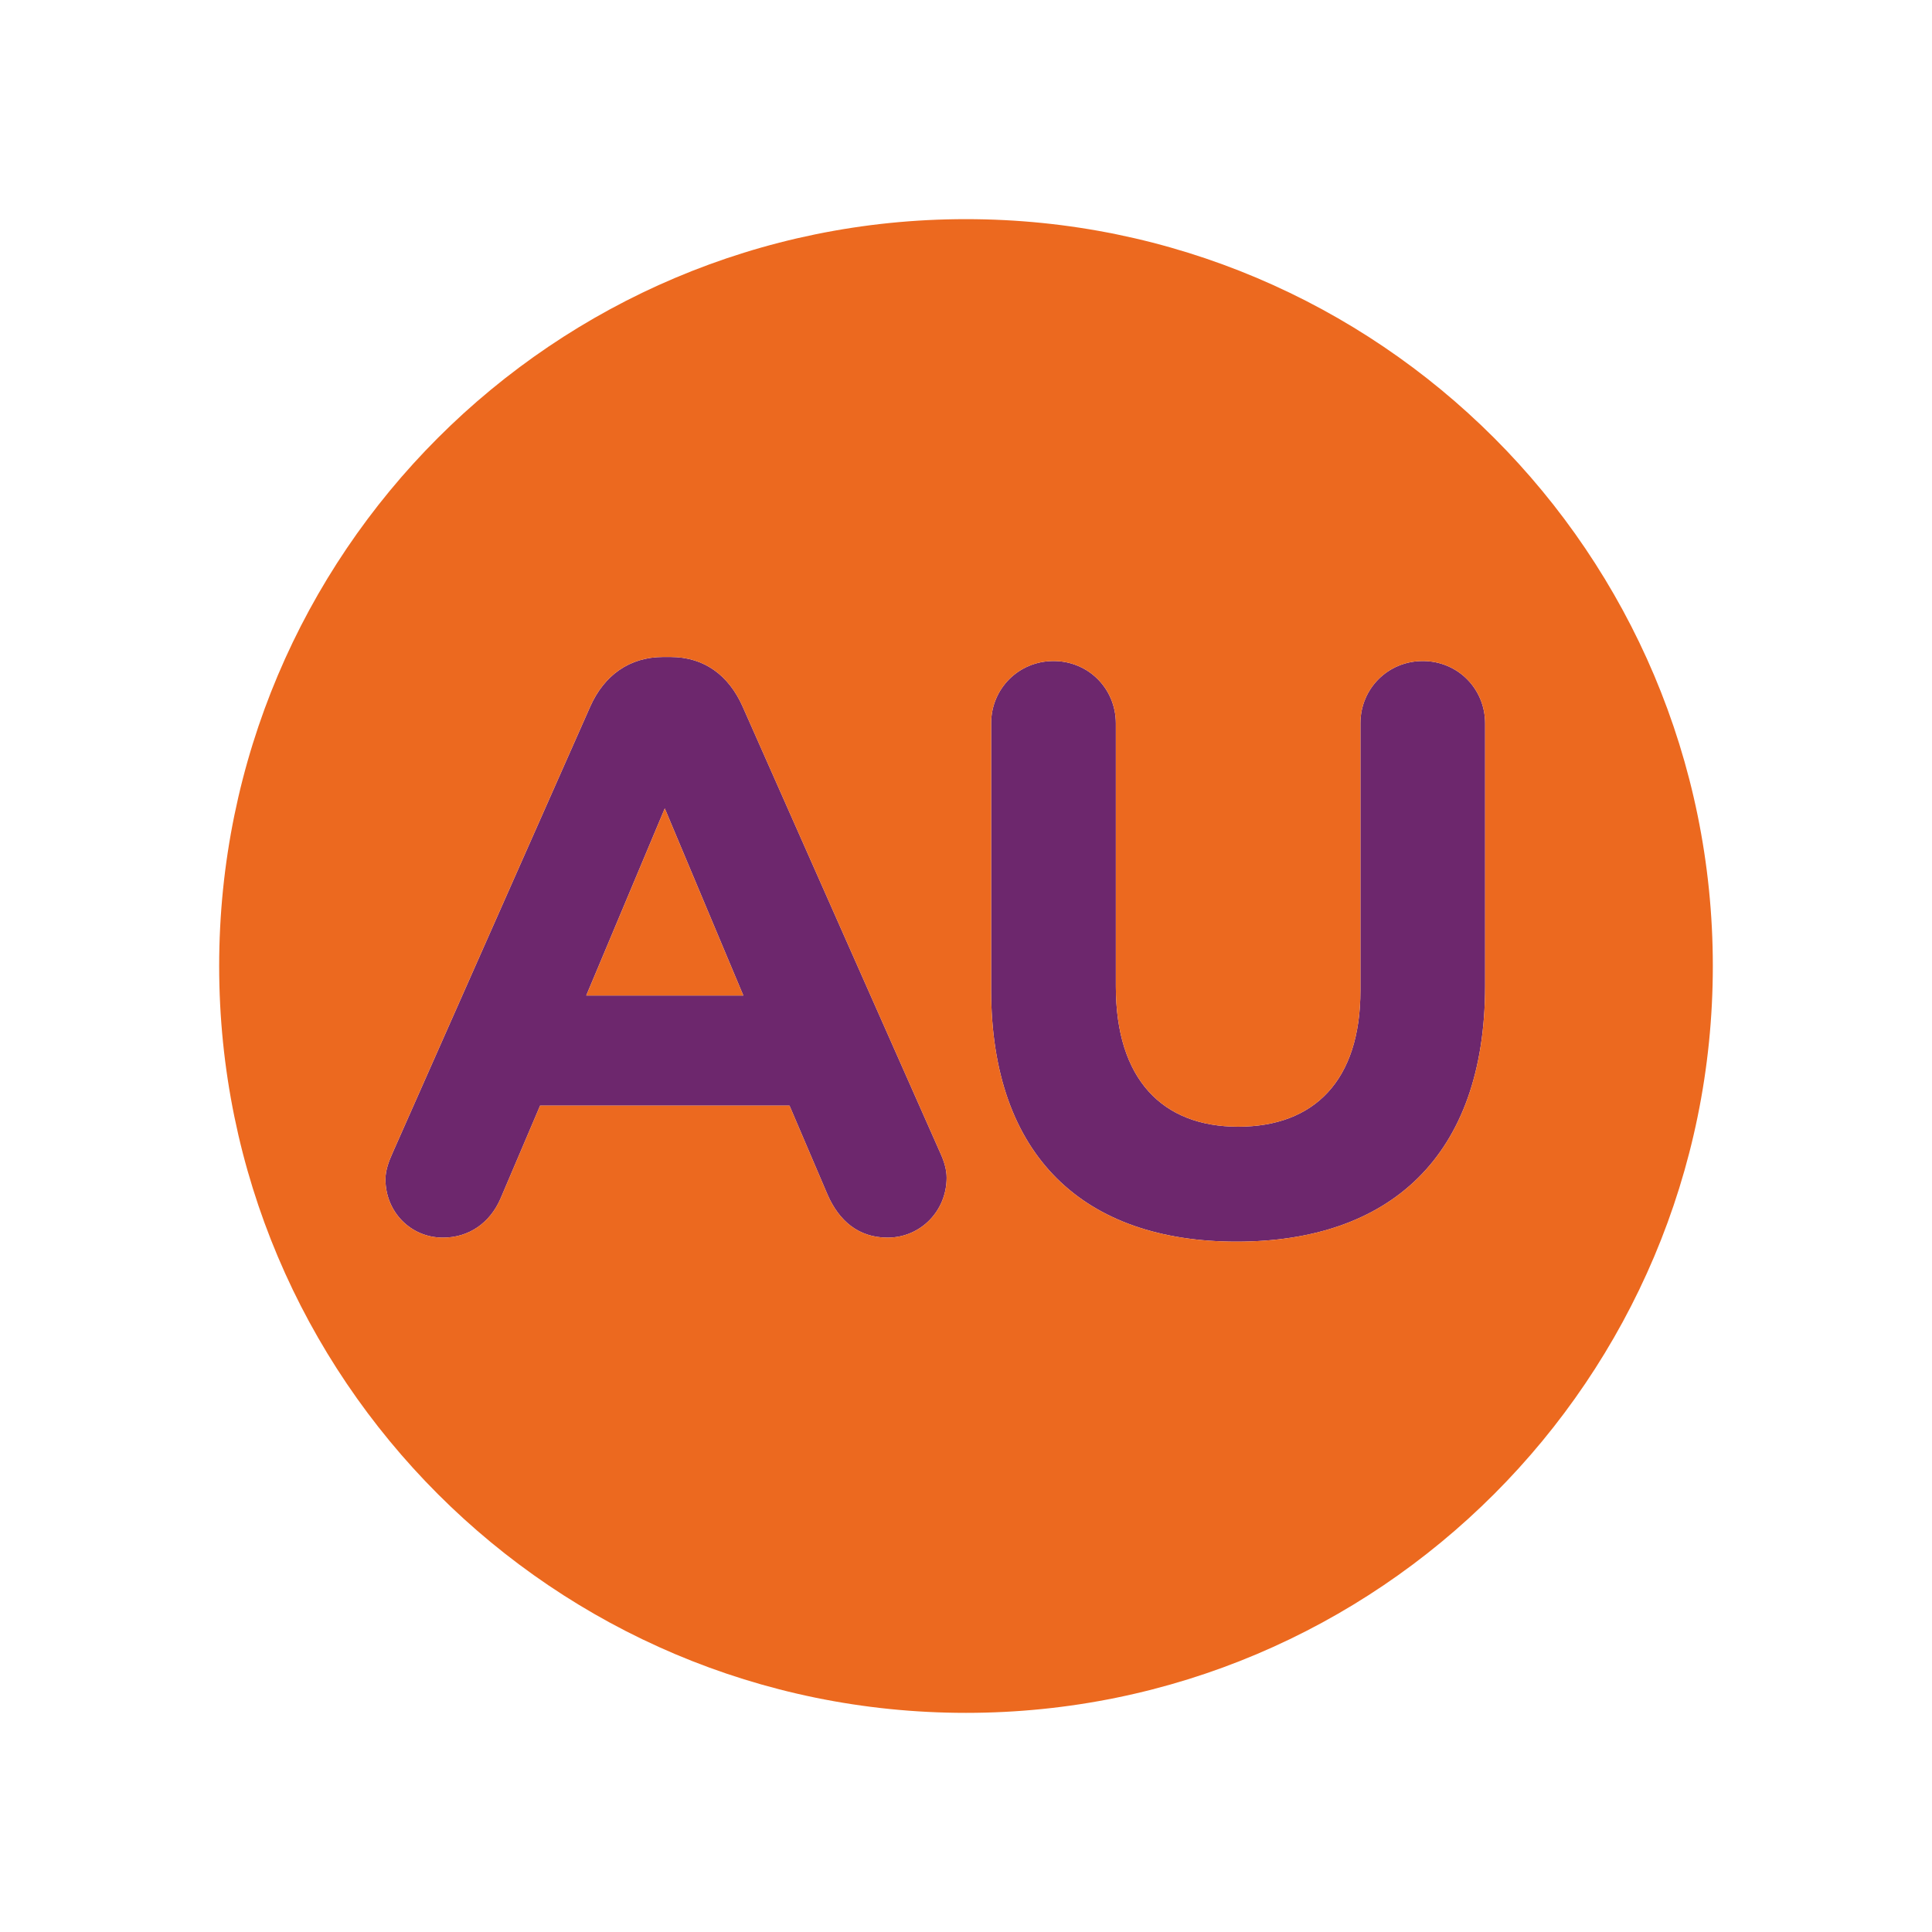 <?xml version="1.0" encoding="utf-8"?>
<!-- Generator: Adobe Illustrator 16.0.0, SVG Export Plug-In . SVG Version: 6.00 Build 0)  -->
<svg version="1.2" baseProfile="tiny-ps" id="Layer_1" xmlns="http://www.w3.org/2000/svg" xmlns:xlink="http://www.w3.org/1999/xlink"
	 viewBox="0 0 200 200" xml:space="preserve">
<title>AU Circle</title>
<g>
	<path fill="#6D276D" d="M147.286,68.429c-3.607,0-6.456,2.853-6.456,6.457v27.663c0,9.308-4.781,14.086-12.657,14.086
		c-7.882,0-12.661-4.946-12.661-14.508V74.886c0-3.604-2.847-6.457-6.45-6.457c-3.606,0-6.46,2.853-6.46,6.457v27.58
		c0,17.268,9.64,26.07,25.401,26.07c15.759,0,25.735-8.718,25.735-26.492V74.886C153.738,71.282,150.889,68.429,147.286,68.429z"/>
	<path fill="#6D276D" d="M76.869,73.126c-1.425-3.191-3.938-5.116-7.46-5.116h-0.756c-3.521,0-6.12,1.925-7.545,5.116
		l-20.452,46.189c-0.419,0.922-0.753,1.85-0.753,2.765c0,3.355,2.596,6.04,5.952,6.04c2.68,0,4.858-1.514,5.951-4.024l4.105-9.641
		H81.73l3.939,9.218c1.173,2.686,3.188,4.447,6.208,4.447c3.429,0,6.118-2.766,6.118-6.204c0-0.843-0.252-1.679-0.674-2.601
		L76.869,73.126z M60.69,103.054l8.128-19.366l8.131,19.366H60.69z"/>
	<polygon fill="#EC691F" points="60.69,103.054 76.949,103.054 68.818,83.688 	"/>
	<path fill="#EC691F" d="M100,22.686c-42.701,0-77.312,34.614-77.312,77.313c0,42.7,34.611,77.316,77.312,77.316
		c42.699,0,77.311-34.616,77.311-77.316C177.312,57.299,142.699,22.686,100,22.686z M153.738,102.044
		c0,17.774-9.977,26.492-25.735,26.492c-15.762,0-25.401-8.803-25.401-26.07v-27.58c0-3.604,2.854-6.457,6.46-6.457
		c3.604,0,6.45,2.853,6.45,6.457v27.241c0,9.562,4.779,14.508,12.661,14.508c7.876,0,12.657-4.778,12.657-14.086V74.886
		c0-3.604,2.849-6.457,6.456-6.457c3.603,0,6.452,2.853,6.452,6.457V102.044z M91.878,128.12c-3.021,0-5.036-1.762-6.208-4.447
		l-3.939-9.218H55.909l-4.105,9.641c-1.093,2.511-3.271,4.024-5.951,4.024c-3.355,0-5.952-2.685-5.952-6.04
		c0-0.915,0.334-1.843,0.753-2.765l20.452-46.189c1.426-3.191,4.024-5.116,7.545-5.116h0.756c3.522,0,6.035,1.925,7.46,5.116
		l20.453,46.189c0.421,0.922,0.674,1.758,0.674,2.601C97.996,125.354,95.307,128.12,91.878,128.12z"/>
</g>
</svg>
